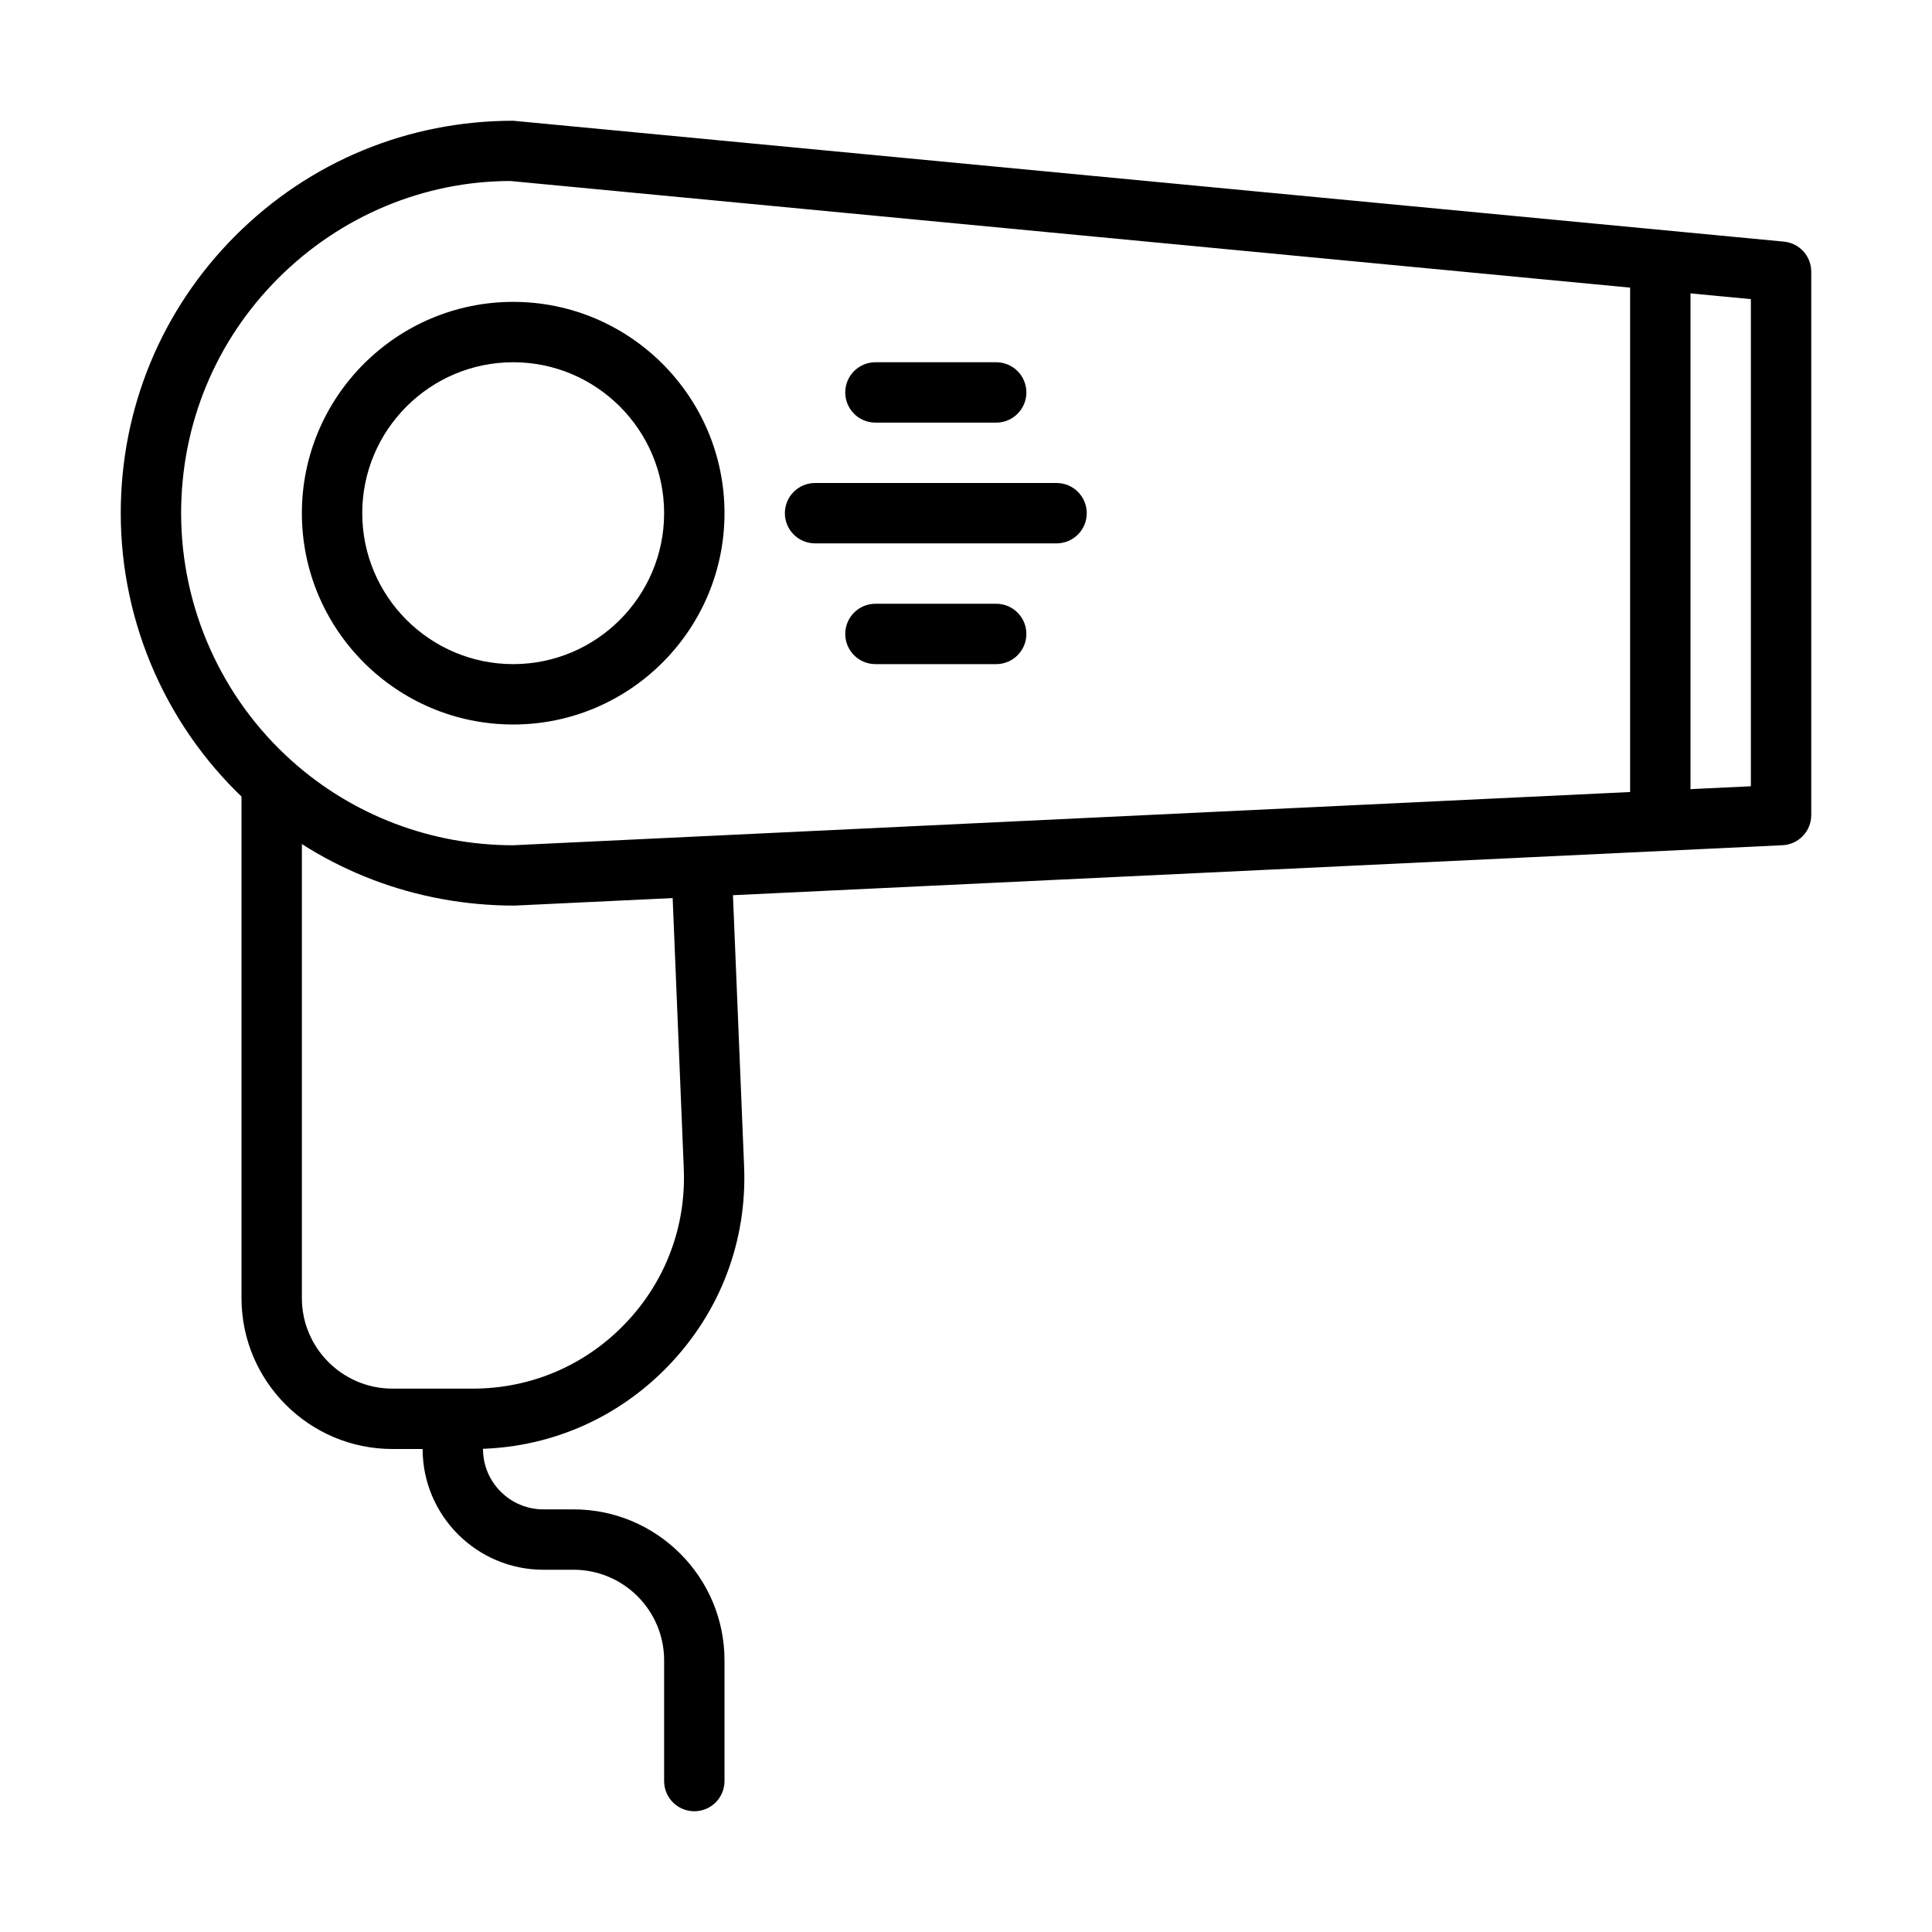 <svg width="64" height="64" viewBox="0 0 64 64" fill="none" xmlns="http://www.w3.org/2000/svg">
<path d="M19 50H18C16.898 50 16 49.103 16 48V47H14V48C14 50.206 15.794 52 18 52H19C20.654 52 22 53.346 22 55V59C22 59.552 22.447 60 23 60C23.553 60 24 59.552 24 59V55C24 52.243 21.757 50 19 50Z" fill="black"/>
<path d="M15.66 48H13C10.243 48 8 45.757 8 43V25.95H10V43C10 44.654 11.346 46 13 46H15.66C17.584 46 19.378 45.235 20.71 43.847C22.042 42.458 22.732 40.634 22.651 38.711L22.241 28.741L24.239 28.659L24.649 38.629C24.753 41.1 23.866 43.445 22.153 45.231C20.44 47.017 18.135 48 15.66 48Z" fill="black"/>
<path d="M56 8.62H54V27.19H56V8.62Z" fill="black"/>
<path d="M17.043 29.999C13.786 29.999 10.71 28.825 8.333 26.695C5.579 24.232 4 20.699 4 17C4 13.522 5.351 10.255 7.803 7.803C10.255 5.351 13.521 4 17 4L59.095 8.004C59.608 8.053 60 8.484 60 9V27C60 27.534 59.581 27.974 59.048 27.999L17.048 29.999H17.043ZM16.905 5.996C14.056 6 11.291 7.143 9.217 9.217C7.143 11.291 6 14.056 6 17C6 20.13 7.337 23.121 9.667 25.205C11.679 27.007 14.282 28 17 28L58 26.046V9.909L16.905 5.996Z" fill="black"/>
<path d="M17 24C13.141 24 10 20.86 10 17C10 13.14 13.141 10 17 10C20.859 10 24 13.14 24 17C24 20.86 20.859 24 17 24ZM17 12C14.243 12 12 14.243 12 17C12 19.757 14.243 22 17 22C19.757 22 22 19.757 22 17C22 14.243 19.757 12 17 12Z" fill="black"/>
<path d="M33 14H29C28.447 14 28 13.552 28 13C28 12.448 28.447 12 29 12H33C33.553 12 34 12.448 34 13C34 13.552 33.553 14 33 14Z" fill="black"/>
<path d="M33 22H29C28.447 22 28 21.552 28 21C28 20.448 28.447 20 29 20H33C33.553 20 34 20.448 34 21C34 21.552 33.553 22 33 22Z" fill="black"/>
<path d="M35 18H27C26.447 18 26 17.552 26 17C26 16.448 26.447 16 27 16H35C35.553 16 36 16.448 36 17C36 17.552 35.553 18 35 18Z" fill="black"/>
</svg>
